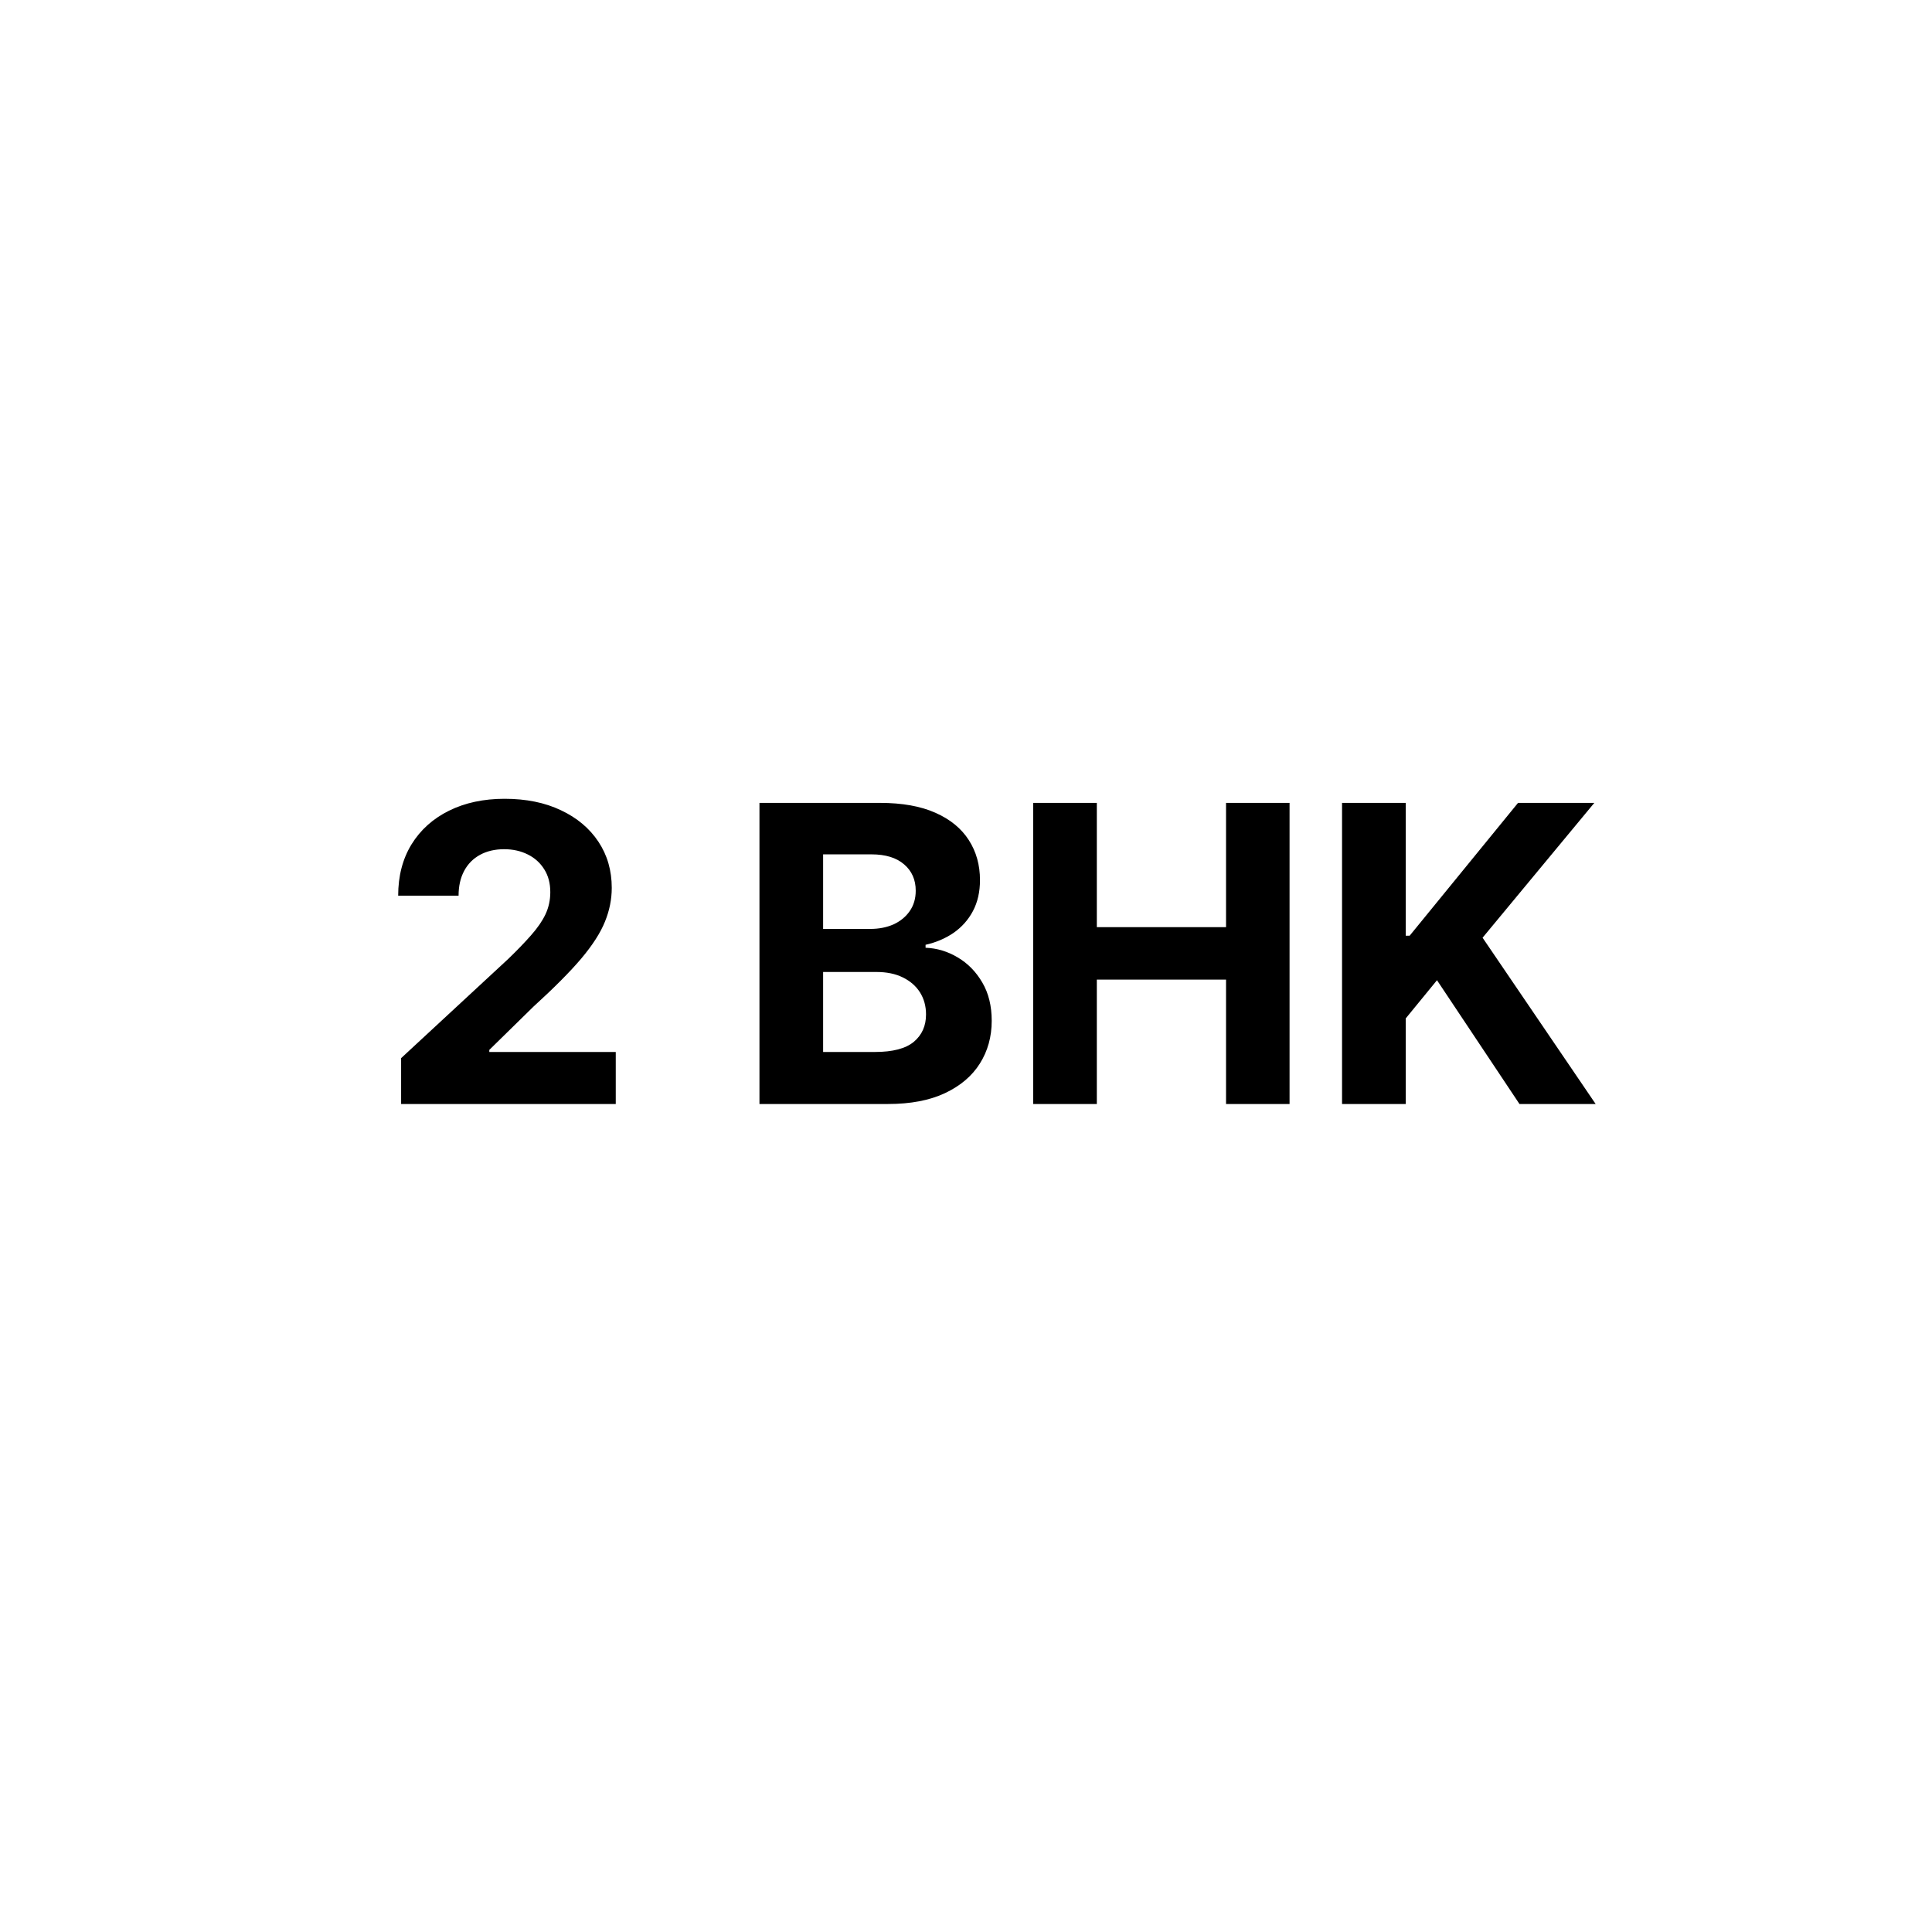 <svg width="42" height="42" viewBox="0 0 42 42" fill="none" xmlns="http://www.w3.org/2000/svg">
<circle cx="21" cy="21" r="21" fill="none"/>
<path d="M8.72 24V23.003L11.049 20.846C11.248 20.654 11.414 20.481 11.548 20.328C11.684 20.174 11.788 20.024 11.858 19.877C11.928 19.728 11.963 19.567 11.963 19.395C11.963 19.203 11.92 19.038 11.832 18.899C11.745 18.759 11.626 18.651 11.475 18.576C11.323 18.5 11.152 18.461 10.96 18.461C10.76 18.461 10.585 18.502 10.436 18.583C10.287 18.664 10.172 18.78 10.091 18.931C10.01 19.082 9.969 19.262 9.969 19.471H8.656C8.656 19.043 8.753 18.671 8.946 18.356C9.14 18.041 9.412 17.797 9.761 17.624C10.111 17.451 10.514 17.365 10.97 17.365C11.438 17.365 11.846 17.448 12.194 17.614C12.543 17.778 12.815 18.006 13.009 18.298C13.203 18.59 13.299 18.925 13.299 19.302C13.299 19.549 13.25 19.793 13.152 20.034C13.056 20.274 12.885 20.542 12.638 20.836C12.391 21.128 12.042 21.478 11.593 21.887L10.637 22.824V22.869H13.386V24H8.72ZM16.51 24V17.454H19.131C19.612 17.454 20.014 17.526 20.335 17.669C20.657 17.811 20.899 18.01 21.061 18.263C21.223 18.515 21.304 18.804 21.304 19.133C21.304 19.388 21.253 19.613 21.15 19.807C21.048 19.999 20.907 20.156 20.729 20.28C20.552 20.401 20.349 20.488 20.121 20.539V20.603C20.371 20.613 20.604 20.684 20.821 20.814C21.041 20.944 21.219 21.126 21.355 21.36C21.491 21.592 21.559 21.869 21.559 22.191C21.559 22.538 21.473 22.848 21.301 23.121C21.13 23.392 20.878 23.606 20.543 23.764C20.209 23.921 19.796 24 19.306 24H16.51ZM17.894 22.869H19.022C19.407 22.869 19.689 22.795 19.866 22.648C20.043 22.499 20.131 22.301 20.131 22.054C20.131 21.872 20.087 21.713 20 21.574C19.913 21.436 19.788 21.327 19.626 21.248C19.466 21.169 19.275 21.13 19.054 21.13H17.894V22.869ZM17.894 20.194H18.92C19.109 20.194 19.278 20.16 19.425 20.095C19.574 20.026 19.691 19.93 19.776 19.807C19.863 19.683 19.907 19.535 19.907 19.363C19.907 19.126 19.823 18.935 19.655 18.791C19.488 18.646 19.252 18.573 18.945 18.573H17.894V20.194ZM22.46 24V17.454H23.844V20.155H26.653V17.454H28.034V24H26.653V21.296H23.844V24H22.46ZM29.175 24V17.454H30.559V20.341H30.645L33.001 17.454H34.659L32.23 20.385L34.688 24H33.032L31.239 21.309L30.559 22.14V24H29.175Z" fill="black"/>
</svg>

